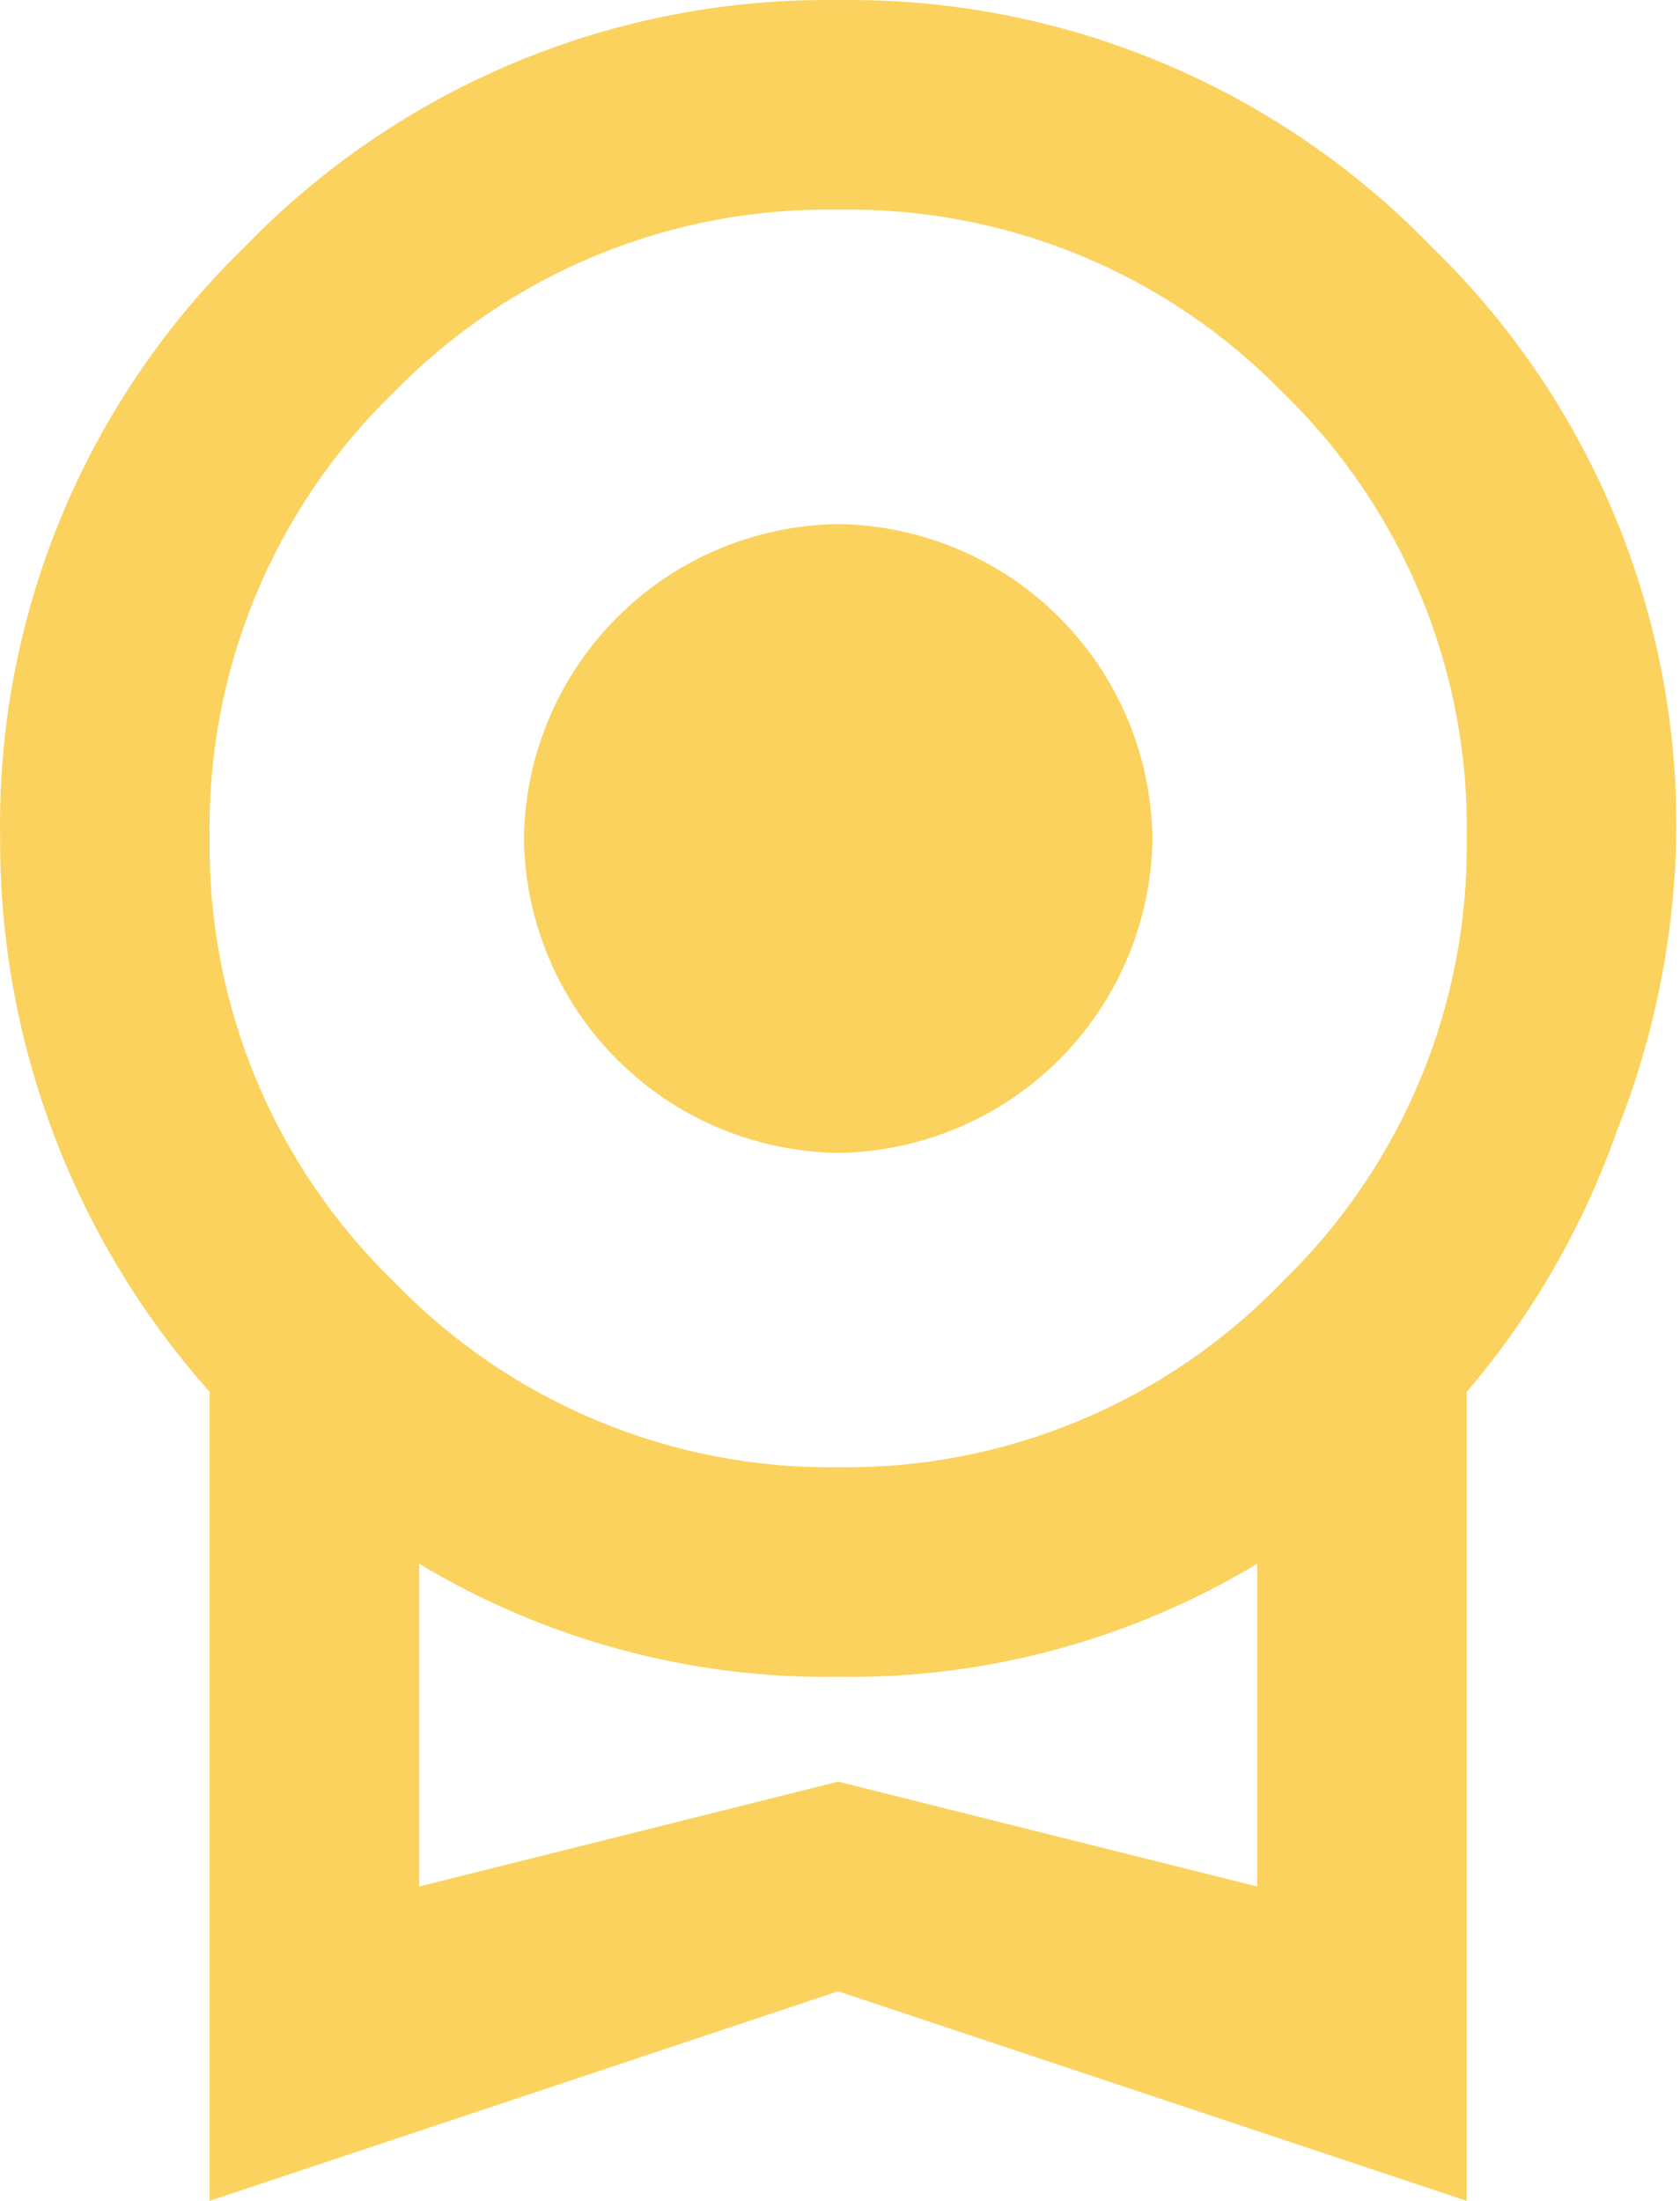 <svg width="42" height="55" viewBox="0 0 42 55" fill="none" xmlns="http://www.w3.org/2000/svg">
<path d="M13.098 20.954C13.125 18.878 13.961 16.896 15.429 15.428C16.896 13.96 18.879 13.124 20.954 13.097C23.03 13.124 25.012 13.96 26.48 15.428C27.948 16.896 28.784 18.878 28.811 20.954C28.784 23.029 27.948 25.012 26.48 26.479C25.012 27.947 23.03 28.783 20.954 28.811C18.879 28.783 16.896 27.947 15.429 26.479C13.961 25.012 13.125 23.029 13.098 20.954ZM20.954 44.524L31.43 47.143V39.077C28.271 40.979 24.642 41.959 20.954 41.905C17.267 41.959 13.638 40.979 10.479 39.077V47.143M20.954 5.24C18.891 5.202 16.841 5.587 14.931 6.371C13.022 7.154 11.293 8.32 9.85 9.797C8.358 11.241 7.178 12.977 6.385 14.896C5.592 16.815 5.203 18.877 5.241 20.954C5.213 23.017 5.608 25.064 6.401 26.969C7.194 28.874 8.367 30.597 9.85 32.032C11.286 33.523 13.012 34.703 14.922 35.5C16.832 36.298 18.885 36.695 20.954 36.667C23.024 36.695 25.077 36.298 26.987 35.5C28.897 34.703 30.623 33.523 32.059 32.032C33.542 30.597 34.715 28.874 35.508 26.969C36.301 25.064 36.695 23.017 36.668 20.954C36.706 18.877 36.317 16.815 35.524 14.896C34.731 12.977 33.551 11.241 32.059 9.797C30.616 8.32 28.887 7.154 26.978 6.371C25.068 5.587 23.018 5.202 20.954 5.24M41.906 20.954C41.85 23.468 41.345 25.951 40.413 28.287C39.574 30.663 38.305 32.865 36.668 34.782V55L20.954 49.762L5.241 55V34.782C1.851 30.975 -0.014 26.051 0.003 20.954C-0.043 18.205 0.474 15.477 1.524 12.936C2.573 10.396 4.133 8.097 6.105 6.183C8.027 4.193 10.336 2.617 12.89 1.554C15.444 0.491 18.188 -0.037 20.954 0.002C23.721 -0.037 26.465 0.491 29.019 1.554C31.573 2.617 33.882 4.193 35.804 6.183C37.776 8.097 39.336 10.396 40.385 12.936C41.435 15.477 41.952 18.205 41.906 20.954V20.954Z" fill="#FAD25D"/>
</svg>
